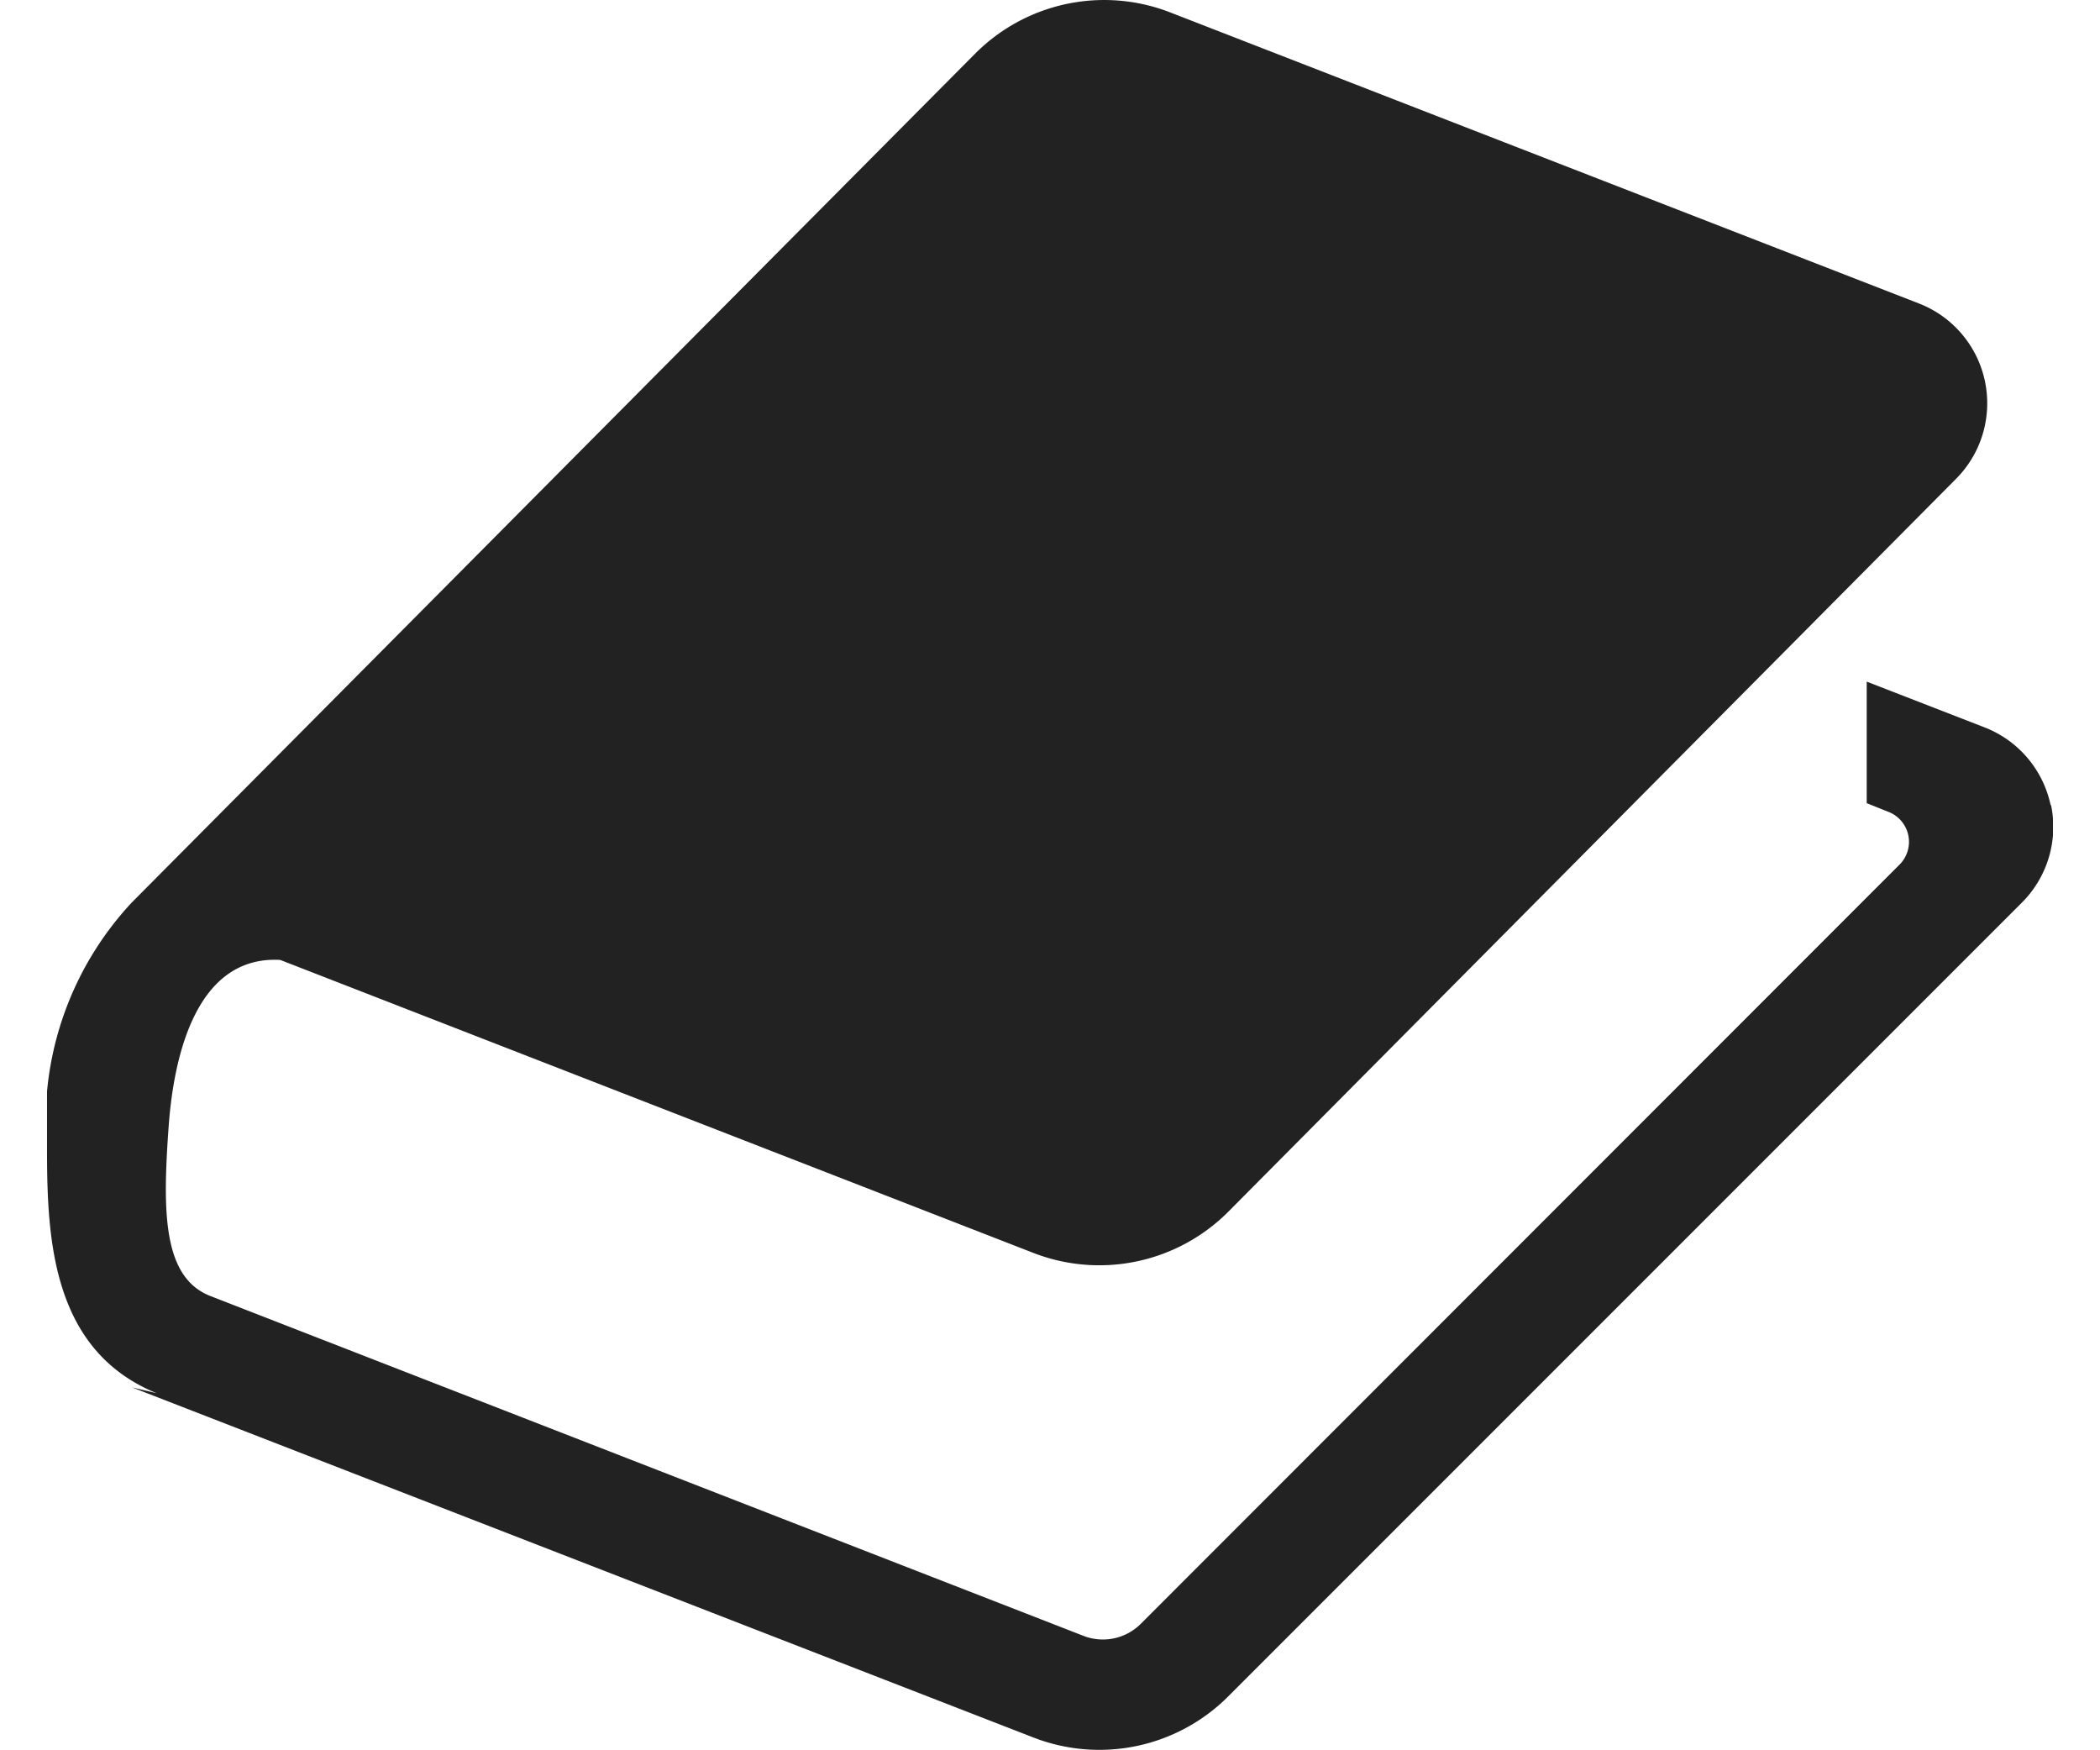 <svg xmlns="http://www.w3.org/2000/svg" width="19.2" height="16"><defs><clipPath id="a"><path data-name="長方形 3527" fill="#222" d="M0 0h18.34v16H0z"/></clipPath></defs><g data-name="グループ 3220"><g data-name="グループ 3215"><g data-name="グループ 2728" transform="translate(.43)" clip-path="url(#a)"><path data-name="パス 6963" d="M18.319 7.362a.98.98 0 00-.6-.711l-1.082-.42v1.111l.2.08a.294.294 0 01.1.482L10 14.844a.49.49 0 01-.524.11L1.5 11.85c-.444-.168-.444-.772-.388-1.553.049-.677.266-1.563 1.02-1.522l6.885 2.678a1.665 1.665 0 001.785-.378l6.654-6.7a.979.979 0 00-.339-1.6L10.268.113a1.665 1.665 0 00-1.784.379L.775 8.25A2.928 2.928 0 000 10.519c0 .831.055 1.828 1 2.216l-.222-.052 8.24 3.2a1.665 1.665 0 001.781-.375l7.257-7.257a.979.979 0 00.266-.894" fill="#222"/></g></g></g></svg>